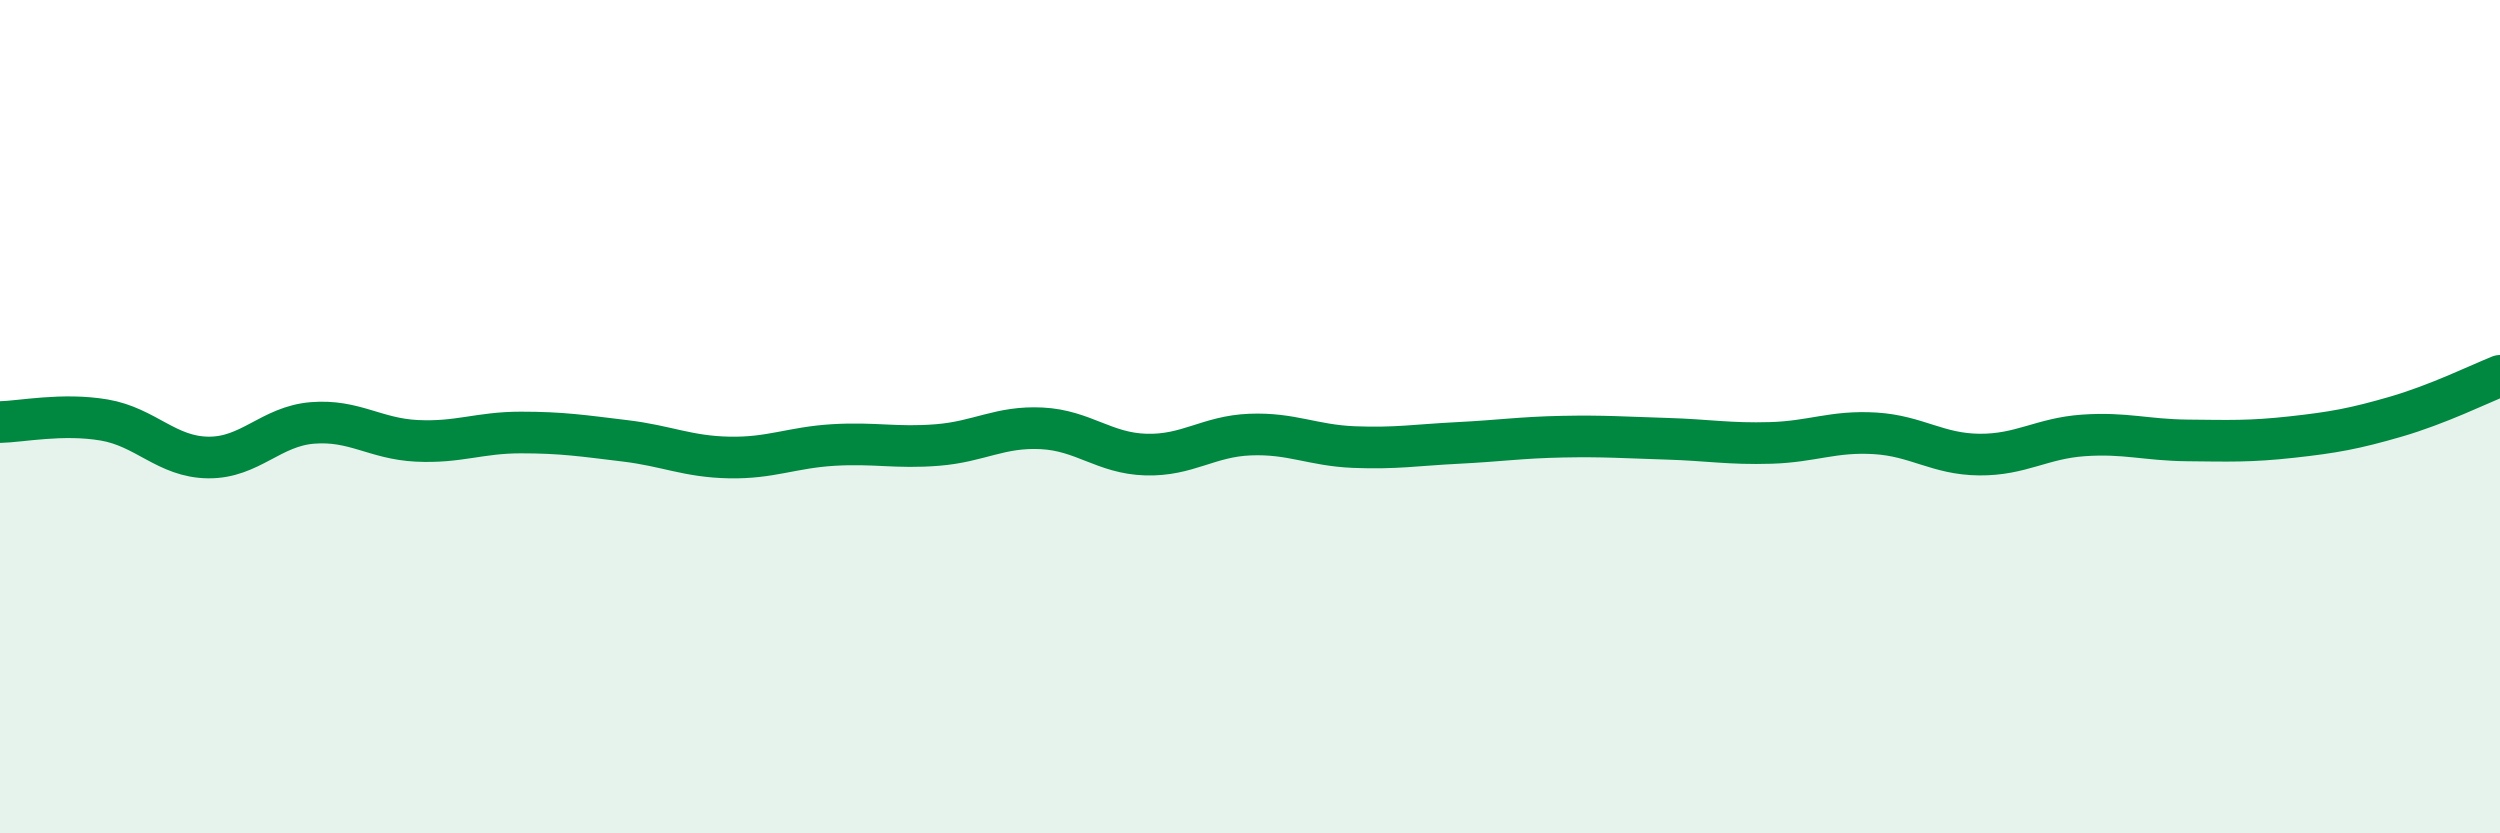 
    <svg width="60" height="20" viewBox="0 0 60 20" xmlns="http://www.w3.org/2000/svg">
      <path
        d="M 0,10.13 C 0.5,10.12 1.5,9.91 2.5,10.08 C 3.5,10.25 4,10.97 5,10.98 C 6,10.99 6.5,10.23 7.5,10.15 C 8.5,10.07 9,10.53 10,10.58 C 11,10.63 11.5,10.38 12.5,10.38 C 13.5,10.38 14,10.46 15,10.58 C 16,10.7 16.5,10.96 17.5,10.98 C 18.5,11 19,10.74 20,10.68 C 21,10.62 21.5,10.76 22.5,10.68 C 23.5,10.6 24,10.23 25,10.28 C 26,10.33 26.5,10.88 27.5,10.91 C 28.5,10.94 29,10.47 30,10.43 C 31,10.39 31.5,10.69 32.5,10.73 C 33.5,10.77 34,10.68 35,10.63 C 36,10.58 36.5,10.5 37.5,10.48 C 38.5,10.46 39,10.5 40,10.53 C 41,10.56 41.5,10.66 42.5,10.63 C 43.5,10.6 44,10.34 45,10.4 C 46,10.46 46.5,10.9 47.5,10.91 C 48.5,10.92 49,10.52 50,10.45 C 51,10.38 51.5,10.56 52.5,10.57 C 53.5,10.58 54,10.6 55,10.49 C 56,10.38 56.5,10.29 57.5,10 C 58.5,9.71 59.5,9.22 60,9.02L60 20L0 20Z"
        fill="#008740"
        opacity="0.1"
        stroke-linecap="round"
        stroke-linejoin="round"
      />
      <path
        d="M 0,10.13 C 0.5,10.12 1.5,9.91 2.5,10.08 C 3.5,10.25 4,10.97 5,10.98 C 6,10.99 6.5,10.23 7.5,10.15 C 8.5,10.07 9,10.53 10,10.58 C 11,10.63 11.5,10.38 12.5,10.38 C 13.5,10.38 14,10.46 15,10.58 C 16,10.7 16.5,10.96 17.5,10.98 C 18.5,11 19,10.74 20,10.68 C 21,10.62 21.5,10.76 22.5,10.68 C 23.5,10.6 24,10.23 25,10.28 C 26,10.33 26.5,10.88 27.5,10.91 C 28.5,10.94 29,10.47 30,10.43 C 31,10.39 31.5,10.69 32.5,10.73 C 33.5,10.77 34,10.68 35,10.63 C 36,10.58 36.5,10.5 37.5,10.48 C 38.5,10.46 39,10.5 40,10.53 C 41,10.56 41.5,10.66 42.5,10.63 C 43.5,10.6 44,10.34 45,10.4 C 46,10.46 46.5,10.9 47.5,10.91 C 48.5,10.92 49,10.52 50,10.45 C 51,10.38 51.5,10.56 52.5,10.57 C 53.5,10.58 54,10.6 55,10.49 C 56,10.38 56.5,10.29 57.5,10 C 58.5,9.71 59.5,9.22 60,9.02"
        stroke="#008740"
        stroke-width="1"
        fill="none"
        stroke-linecap="round"
        stroke-linejoin="round"
      />
    </svg>
  